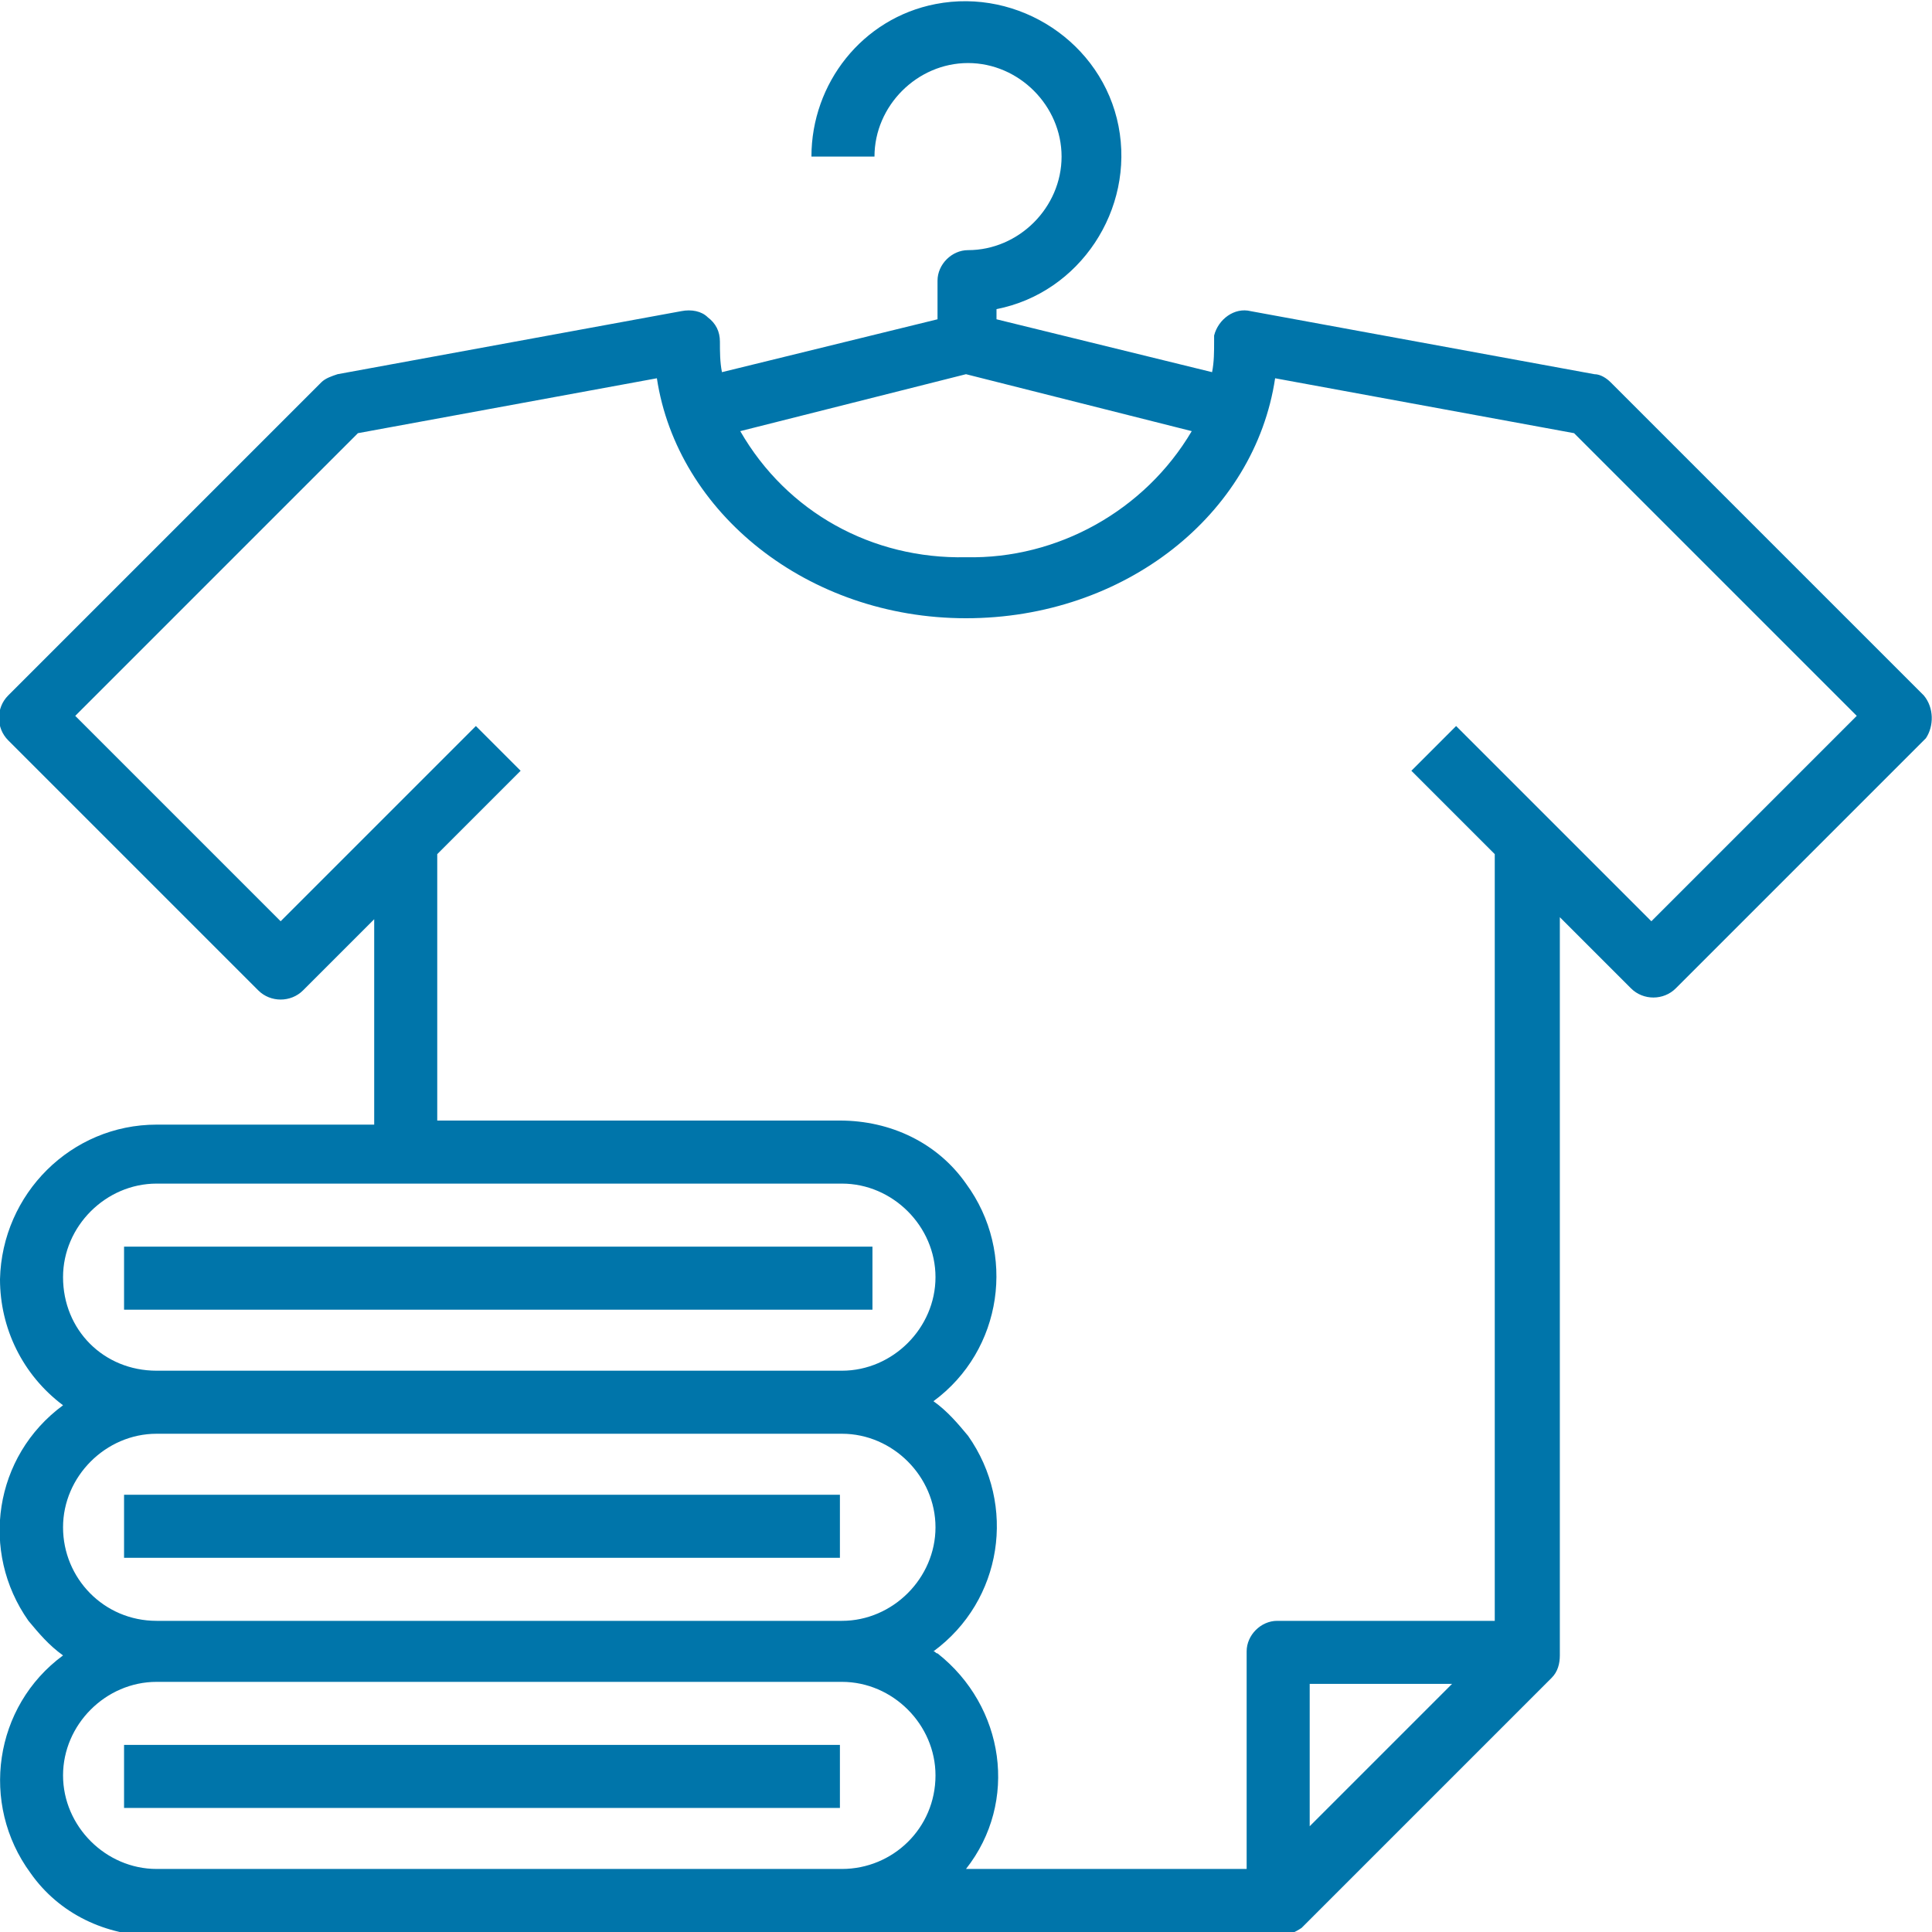 <?xml version="1.0" encoding="utf-8"?>
<!-- Generator: Adobe Illustrator 27.3.1, SVG Export Plug-In . SVG Version: 6.00 Build 0)  -->
<svg version="1.1" id="Ebene_1" xmlns="http://www.w3.org/2000/svg" xmlns:xlink="http://www.w3.org/1999/xlink" x="0px" y="0px"
	 viewBox="0 0 95 95" style="enable-background:new 0 0 95 95;" xml:space="preserve">
<style type="text/css">
	.st0{fill:#0075AA;}
</style>
<path class="st0" d="M94.6,34.2L79.2,18.8c-0.2-0.2-0.5-0.4-0.8-0.4l-16.9-3.1c-0.8-0.2-1.6,0.4-1.8,1.2c0,0.1,0,0.2,0,0.3
	c0,0.5,0,1-0.1,1.5L49,15.7v-0.5c4.1-0.8,6.8-4.9,6-9s-4.9-6.8-9-6c-3.6,0.7-6.1,3.9-6.1,7.5h3.1c0-2.5,2.1-4.6,4.6-4.6
	s4.6,2.1,4.6,4.6c0,2.5-2.1,4.6-4.6,4.6c-0.8,0-1.5,0.7-1.5,1.5v1.9l-10.6,2.6c-0.1-0.5-0.1-1-0.1-1.5c0-0.5-0.2-0.9-0.6-1.2
	c-0.3-0.3-0.8-0.4-1.3-0.3l-16.9,3.1c-0.3,0.1-0.6,0.2-0.8,0.4L0.4,34.2c-0.6,0.6-0.6,1.6,0,2.2l12.3,12.3c0.6,0.6,1.6,0.6,2.2,0
	l3.5-3.5v10.1H7.7c-4.2,0-7.6,3.4-7.7,7.6c0,2.4,1.1,4.7,3.1,6.2c-3.4,2.5-4.1,7.2-1.7,10.6c0.5,0.6,1,1.2,1.7,1.7
	c-3.4,2.5-4.1,7.3-1.6,10.7c1.4,2,3.7,3.1,6.2,3.1h55.2c0.4,0,0.8-0.2,1.1-0.4l12.3-12.3c0.3-0.3,0.4-0.7,0.4-1.1h0V45.1l3.5,3.5
	c0.6,0.6,1.6,0.6,2.2,0l12.3-12.3C95.1,35.7,95.1,34.8,94.6,34.2z M47.5,18.4l11.1,2.8c-2.3,3.9-6.6,6.3-11.1,6.2
	c-4.6,0.1-8.8-2.2-11.1-6.2L47.5,18.4z M3.1,62.8c0-2.5,2.1-4.6,4.6-4.6h33.7c2.5,0,4.6,2.1,4.6,4.6s-2.1,4.6-4.6,4.6H7.7
	C5.1,67.4,3.1,65.4,3.1,62.8z M3.1,75.1c0-2.5,2.1-4.6,4.6-4.6h33.7c2.5,0,4.6,2.1,4.6,4.6c0,2.5-2.1,4.6-4.6,4.6H7.7
	C5.1,79.7,3.1,77.6,3.1,75.1z M41.4,91.9h-3.1H7.7c-2.5,0-4.6-2.1-4.6-4.6c0-2.5,2.1-4.6,4.6-4.6h33.7c2.5,0,4.6,2.1,4.6,4.6
	C46,89.9,43.9,91.9,41.4,91.9z M64.4,89.8v-7h7L64.4,89.8z M81.2,45.3l-9.6-9.6l-2.2,2.2l4.1,4.1v37.7H62.8c-0.8,0-1.5,0.7-1.5,1.5
	v10.7H47.5c2.6-3.3,1.9-8-1.4-10.6c-0.1,0-0.1-0.1-0.2-0.1c3.4-2.5,4.1-7.2,1.7-10.6c-0.5-0.6-1-1.2-1.7-1.7
	c3.4-2.5,4.1-7.3,1.6-10.7c-1.4-2-3.7-3.1-6.2-3.1H21.5V42l4.1-4.1l-2.2-2.2l-9.6,9.6L3.7,35.2l13.9-13.9l14.7-2.7
	c1,6.6,7.4,11.8,15.2,11.8c7.8,0,14.2-5.1,15.2-11.8l14.7,2.7l13.9,13.9L81.2,45.3z"/>
<rect x="6.1" y="61.3" class="st0" width="36.8" height="3.1"/>
<rect x="6.1" y="73.5" class="st0" width="35.2" height="3.1"/>
<rect x="6.1" y="85.8" class="st0" width="35.2" height="3.1"/>
</svg>
